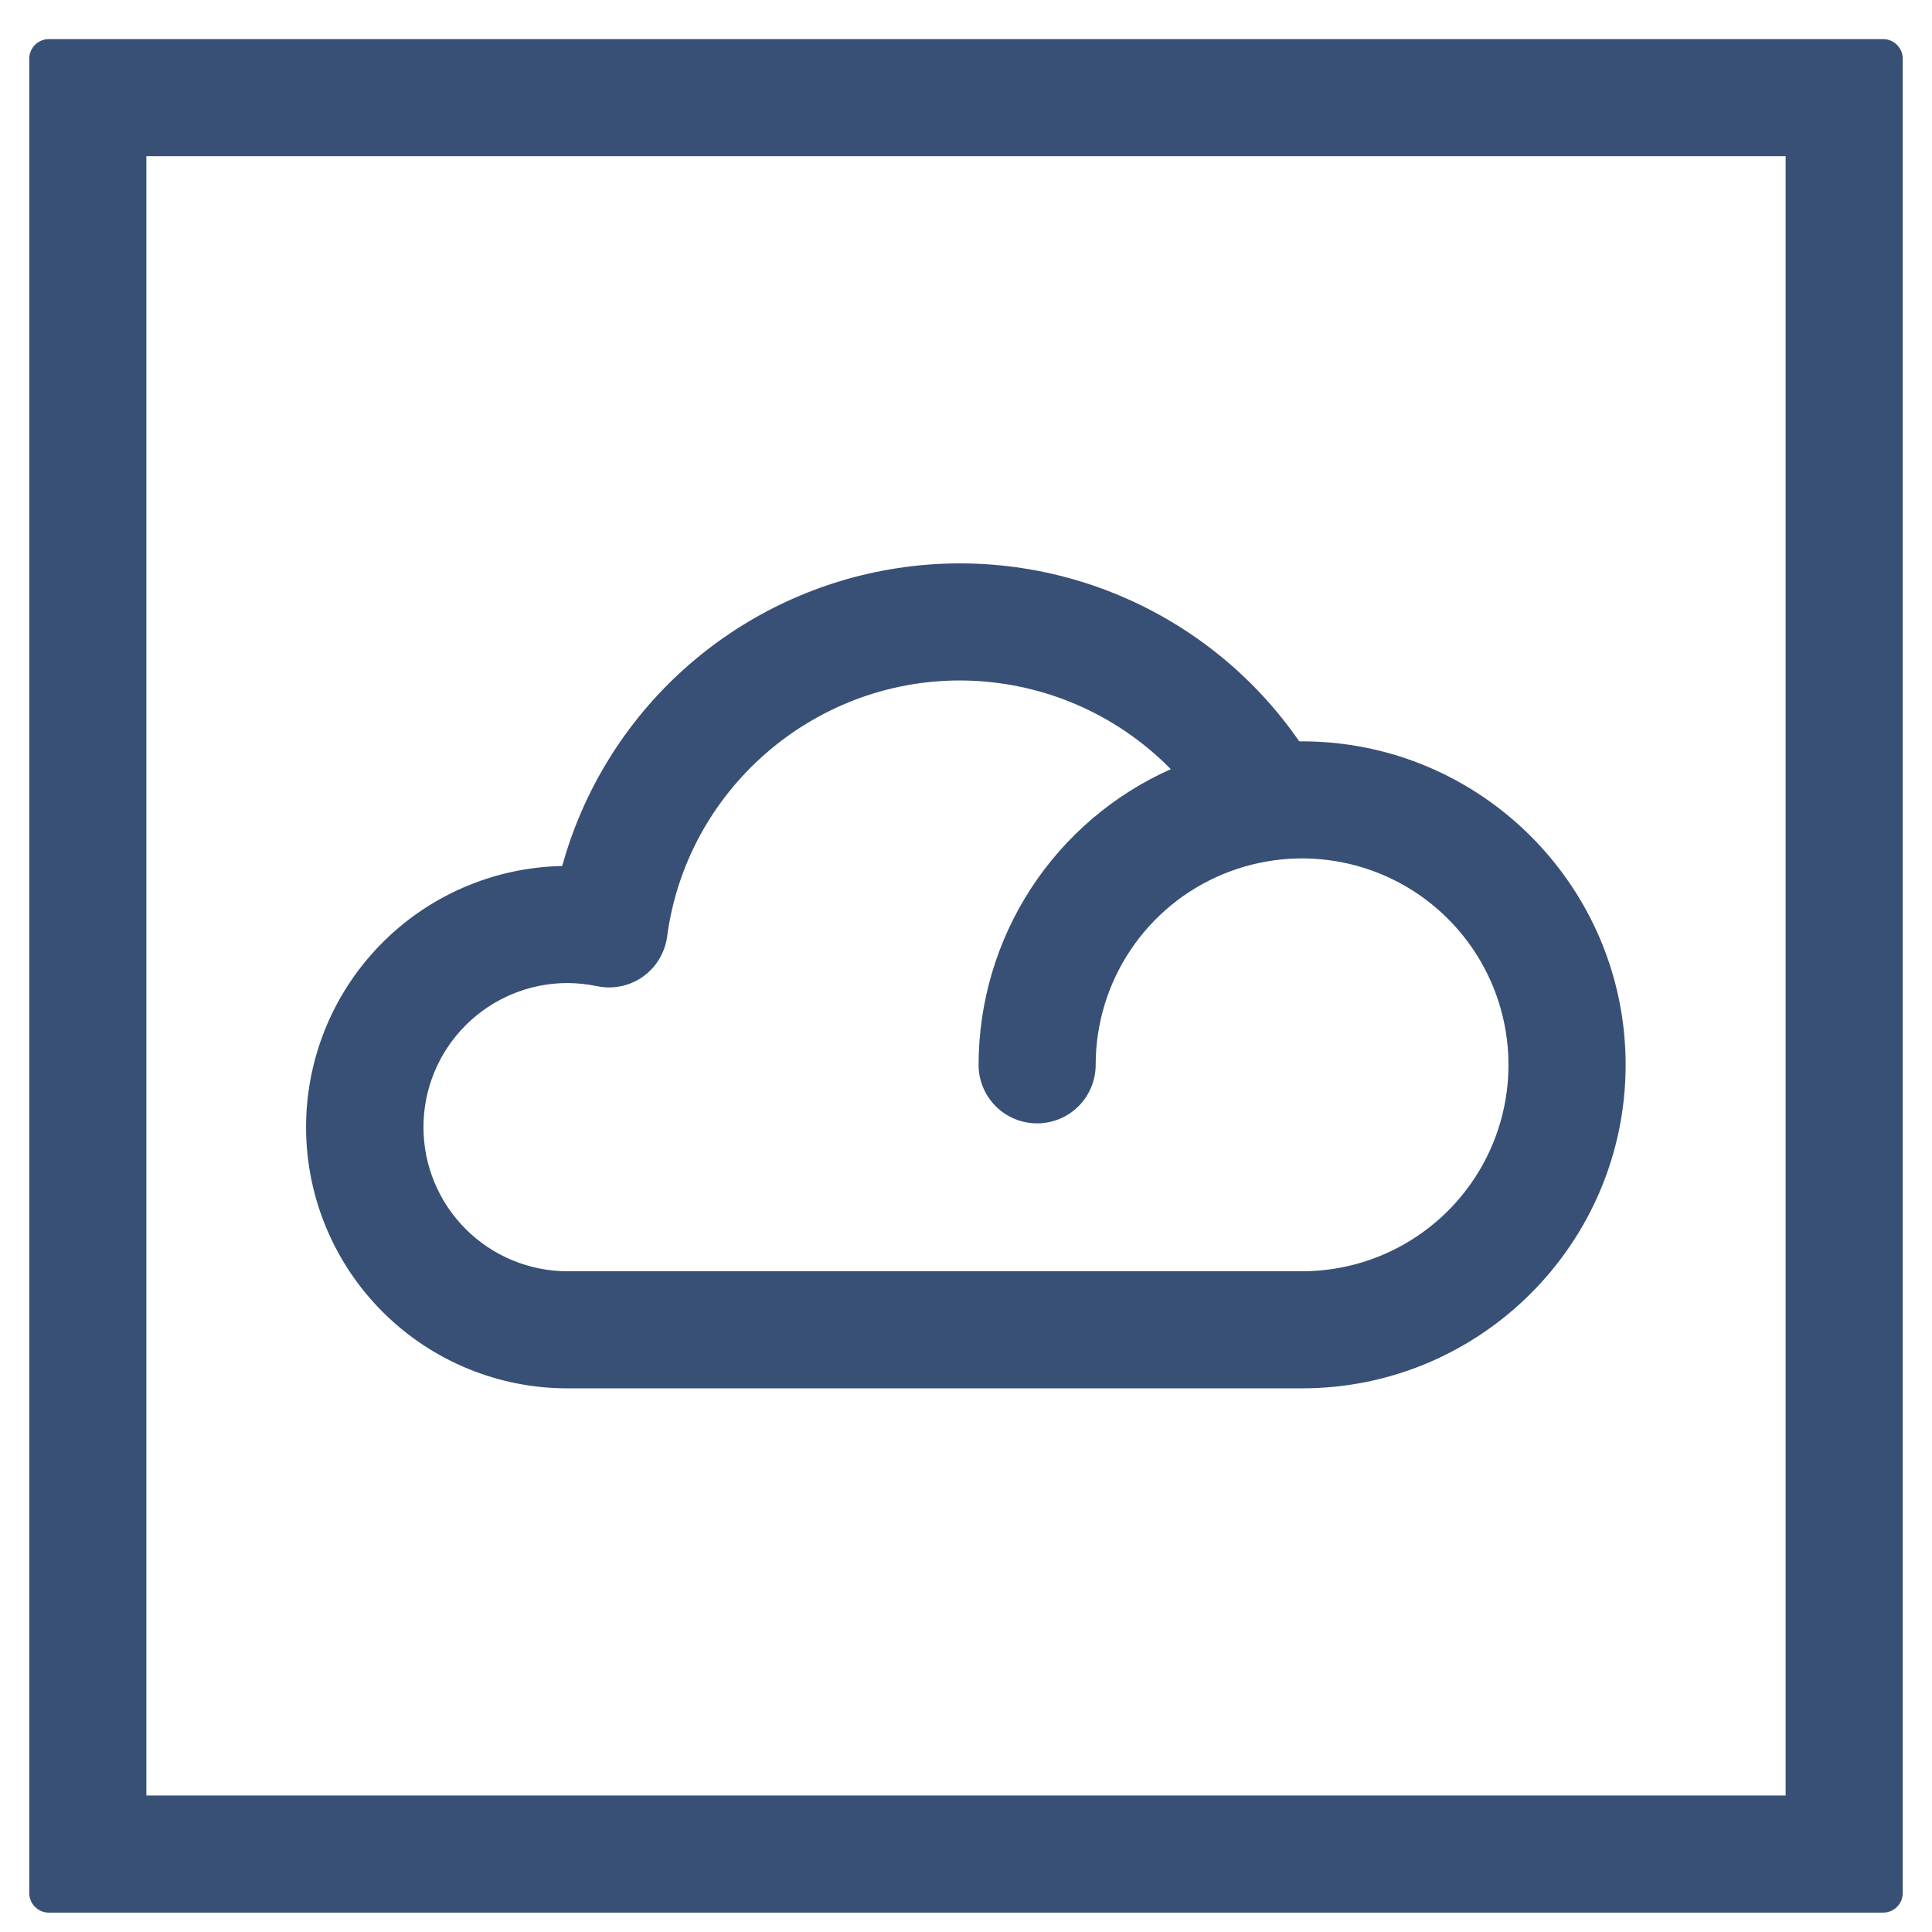 <svg width="33" height="33" viewBox="0 0 33 33" fill="none" xmlns="http://www.w3.org/2000/svg">
<path d="M30.5 2.668V30.669H2.5V2.668H30.5ZM32.167 0.668H0.833C0.745 0.668 0.66 0.704 0.598 0.766C0.535 0.829 0.5 0.913 0.5 1.002V32.335C0.5 32.423 0.535 32.508 0.598 32.571C0.66 32.633 0.745 32.669 0.833 32.669H32.167C32.255 32.669 32.34 32.633 32.402 32.571C32.465 32.508 32.5 32.423 32.5 32.335V1.002C32.5 0.913 32.465 0.829 32.402 0.766C32.34 0.704 32.255 0.668 32.167 0.668Z" fill="#385075"/>
<path d="M22.241 23.714H9.694C8.518 23.715 7.389 23.252 6.553 22.425C5.716 21.598 5.24 20.474 5.228 19.298C5.216 18.122 5.669 16.989 6.489 16.145C7.308 15.301 8.427 14.815 9.603 14.792C9.96 13.5 10.678 12.337 11.673 11.439C12.668 10.541 13.898 9.945 15.22 9.722C16.541 9.498 17.899 9.656 19.134 10.177C20.369 10.698 21.43 11.56 22.192 12.663H22.241C25.288 12.663 27.767 15.142 27.767 18.188C27.767 21.235 25.288 23.714 22.241 23.714ZM9.694 16.791C9.041 16.791 8.415 17.051 7.954 17.512C7.492 17.974 7.233 18.6 7.233 19.253C7.233 19.905 7.492 20.531 7.954 20.993C8.415 21.454 9.041 21.714 9.694 21.714H22.241C22.939 21.714 23.62 21.507 24.2 21.119C24.78 20.732 25.231 20.181 25.498 19.537C25.765 18.892 25.834 18.183 25.698 17.5C25.562 16.816 25.226 16.188 24.733 15.695C24.24 15.201 23.612 14.866 22.928 14.73C22.244 14.594 21.535 14.664 20.891 14.931C20.247 15.197 19.696 15.649 19.309 16.229C18.921 16.809 18.715 17.491 18.715 18.188C18.715 18.319 18.689 18.449 18.639 18.571C18.588 18.692 18.515 18.802 18.422 18.895C18.329 18.988 18.219 19.062 18.097 19.112C17.976 19.162 17.846 19.188 17.715 19.188C17.583 19.188 17.453 19.162 17.332 19.112C17.21 19.062 17.1 18.988 17.007 18.895C16.915 18.802 16.841 18.692 16.791 18.571C16.74 18.449 16.715 18.319 16.715 18.188C16.716 17.119 17.026 16.073 17.609 15.177C18.192 14.281 19.022 13.573 19.998 13.138C19.528 12.659 18.968 12.278 18.349 12.018C17.73 11.758 17.066 11.624 16.395 11.623C13.875 11.623 11.725 13.503 11.395 15.998C11.376 16.134 11.33 16.265 11.259 16.383C11.188 16.501 11.094 16.602 10.982 16.682C10.87 16.761 10.742 16.817 10.608 16.845C10.473 16.873 10.334 16.873 10.2 16.845C10.033 16.81 9.864 16.792 9.694 16.791Z" fill="#385075"/>
</svg>
